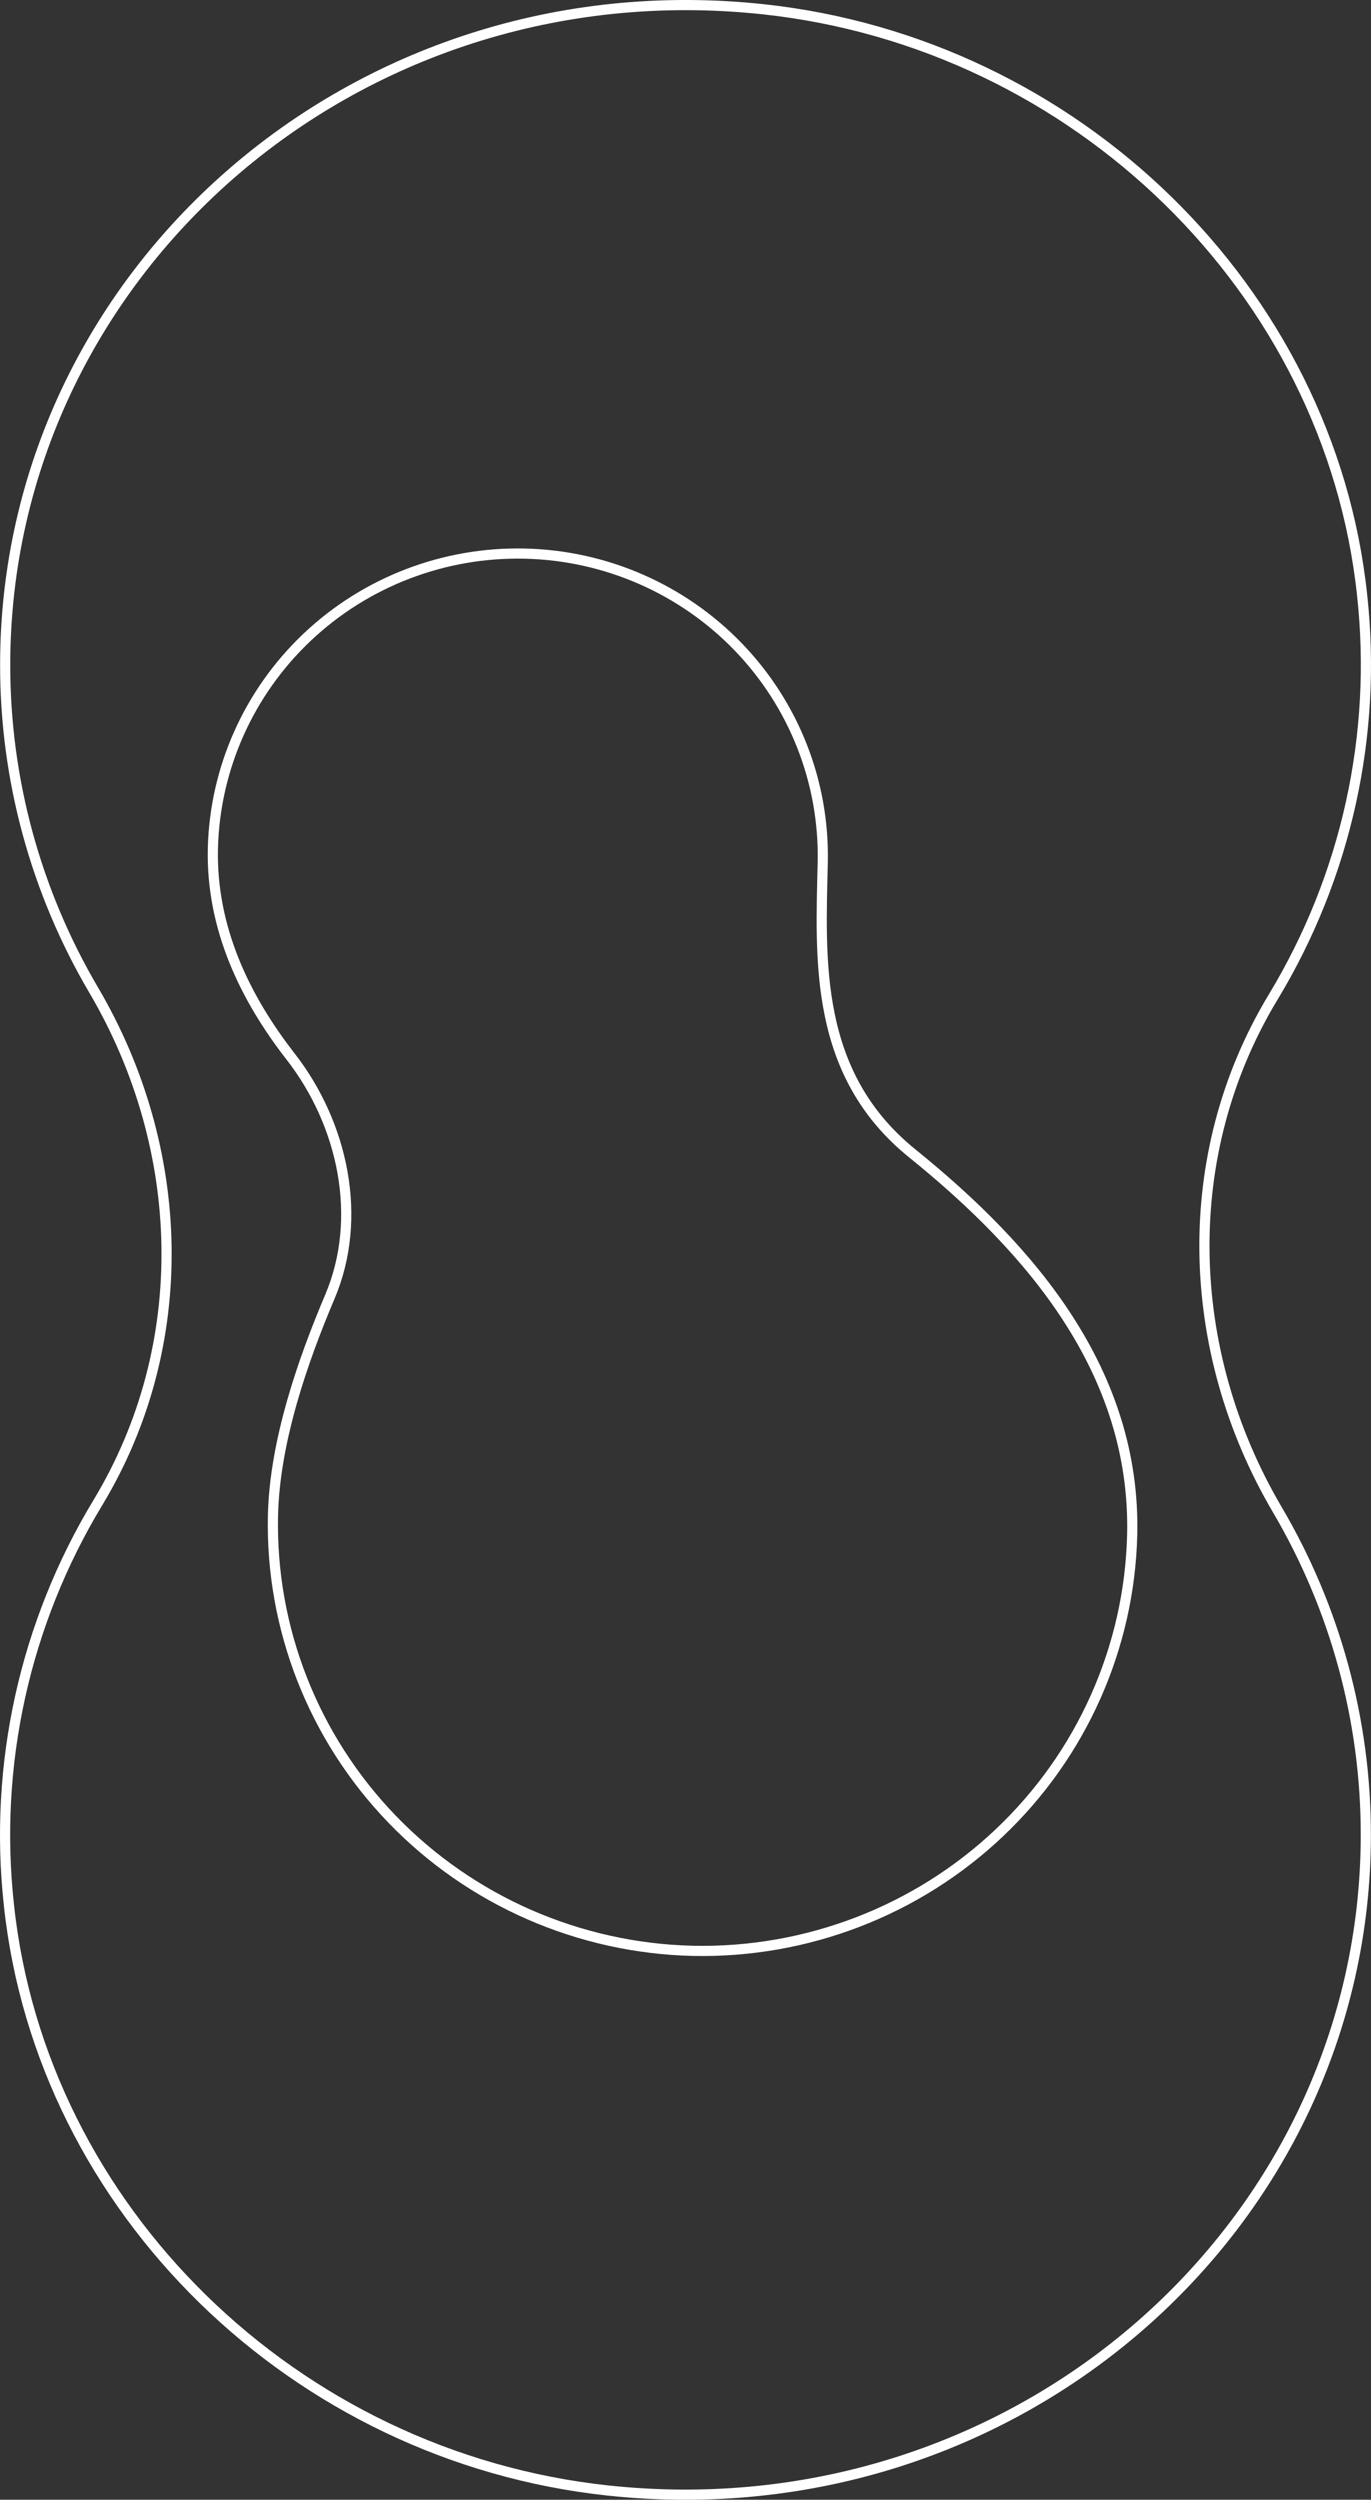 <svg xmlns="http://www.w3.org/2000/svg" width="270" height="492" viewBox="0 0 270 492" fill="none"><rect x="0" y="0" width="270" height="492" fill="#333333" stroke="none"/><path d="M251.526 297.093C233.159 265.848 231.973 227.282 250.723 196.259C265.124 172.463 271.277 144.658 268.245 117.078C261.878 57.197 212.023 8.448 150.289 1.821C69.45 -6.848 1.02 54.257 1.02 130.853C0.997 153.361 7.021 175.47 18.473 194.91C36.84 226.15 38.026 264.717 19.276 295.745C4.877 319.54 -1.276 347.343 1.754 374.921C8.121 434.805 57.973 483.556 119.71 490.178C200.549 498.852 268.979 437.747 268.979 361.148C269.003 338.641 262.979 316.533 251.526 297.093ZM136.433 383.963C114.003 383.43 92.702 374.107 77.203 358.04C61.704 341.973 53.273 320.473 53.758 298.257C54.098 283.634 59.631 267.807 64.977 255.195C71.556 239.657 67.565 221.218 57.231 207.949C48.244 196.406 41.567 182.678 41.925 166.988C42.313 151.23 48.998 136.269 60.513 125.39C72.029 114.51 87.433 108.601 103.343 108.96C119.253 109.319 134.369 115.917 145.372 127.305C156.375 138.693 162.366 153.94 162.028 169.698C161.582 189 160.248 211.344 179.688 227.035C203.168 245.997 223.709 270.045 222.97 302.083C222.432 324.299 213.019 345.395 196.796 360.746C180.573 376.096 158.864 384.446 136.433 383.963Z" stroke="white" stroke-width="2" stroke-miterlimit="10"></path></svg>